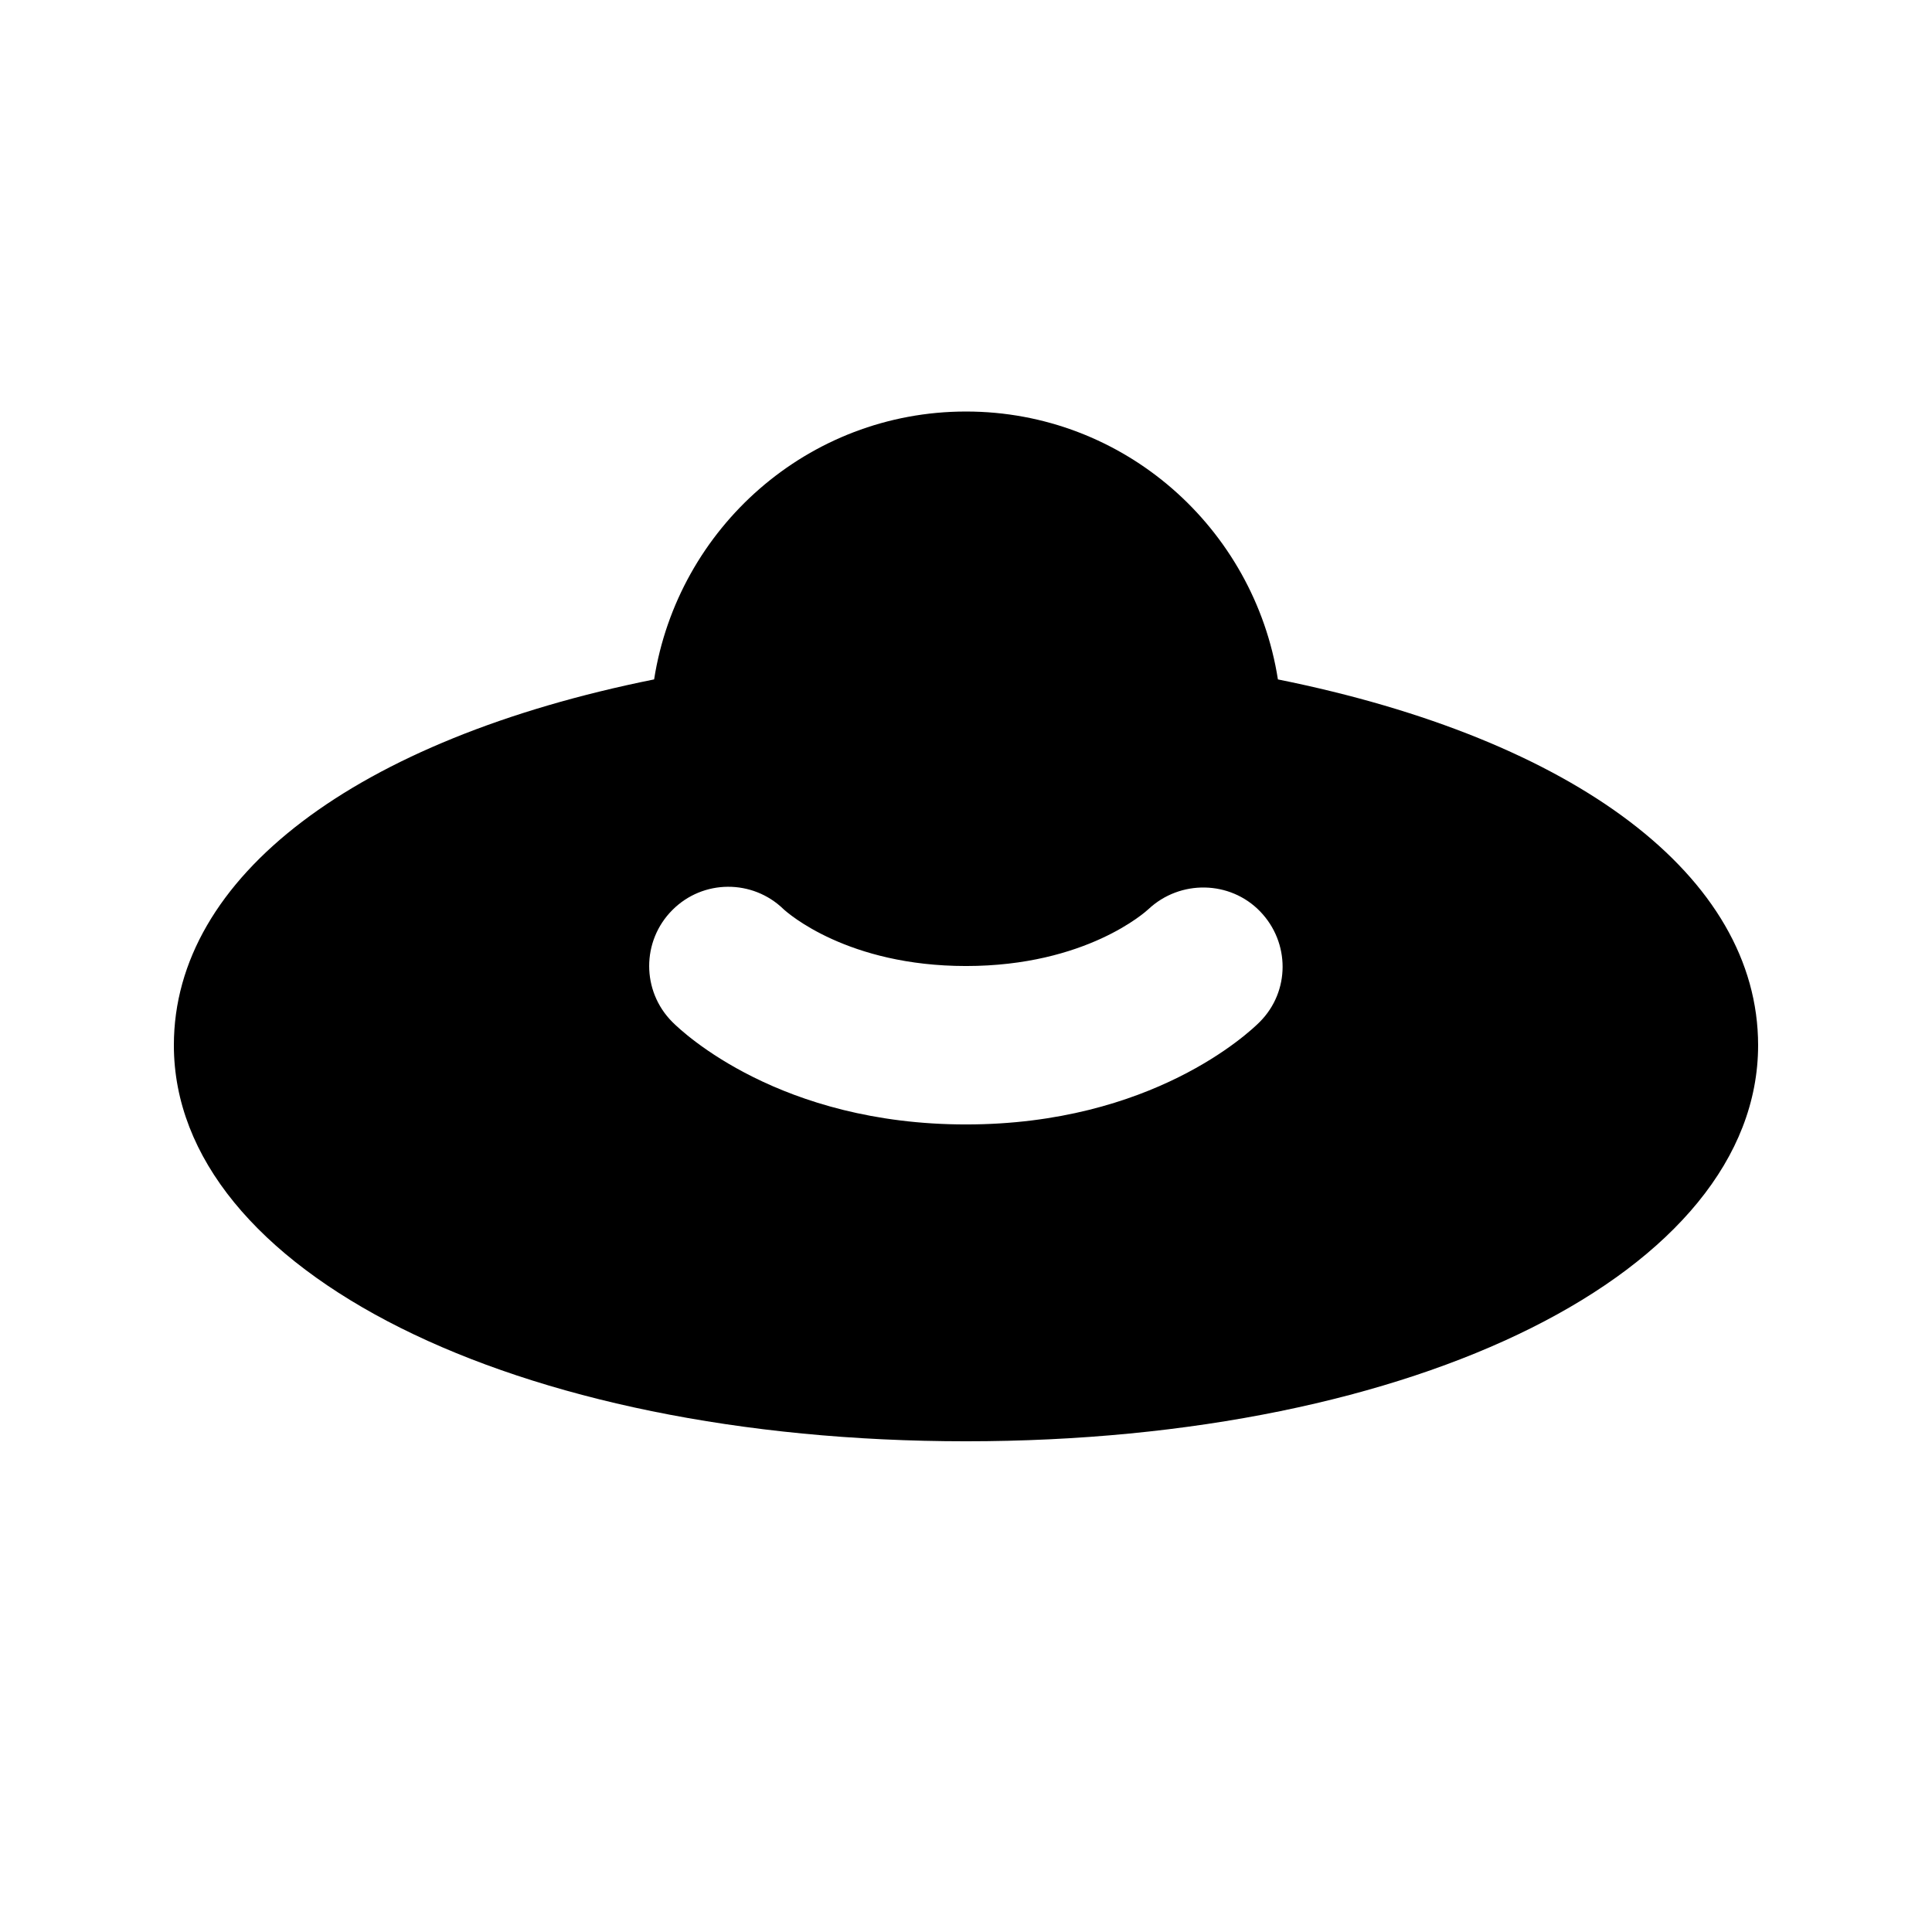 <?xml version="1.0" encoding="UTF-8"?>
<!-- Uploaded to: ICON Repo, www.svgrepo.com, Generator: ICON Repo Mixer Tools -->
<svg fill="#000000" width="800px" height="800px" version="1.1" viewBox="144 144 512 512" xmlns="http://www.w3.org/2000/svg">
 <path d="m482.66 324.05c-6.297-40.121-40.797-70.992-82.656-70.992-41.863 0-76.363 30.871-82.656 70.992-78.957 15.887-127.27 52.273-127.27 96.945 0 59.84 90.242 104.96 209.92 104.96s209.92-45.121 209.92-104.96c-0.004-44.672-48.312-81.059-127.27-96.945zm-82.656 117.94c-49.262 0-75.039-24.355-77.816-27.141-8.199-8.199-8.199-21.484 0-29.684 8.117-8.16 21.258-8.199 29.48-0.203 1.07 0.977 16.906 15.043 48.336 15.043 31.879 0 47.715-14.473 48.371-15.09 8.383-7.832 21.605-7.606 29.562 0.613 7.965 8.242 7.984 21.219-0.113 29.316-2.781 2.789-28.559 27.145-77.82 27.145z"/>
</svg>